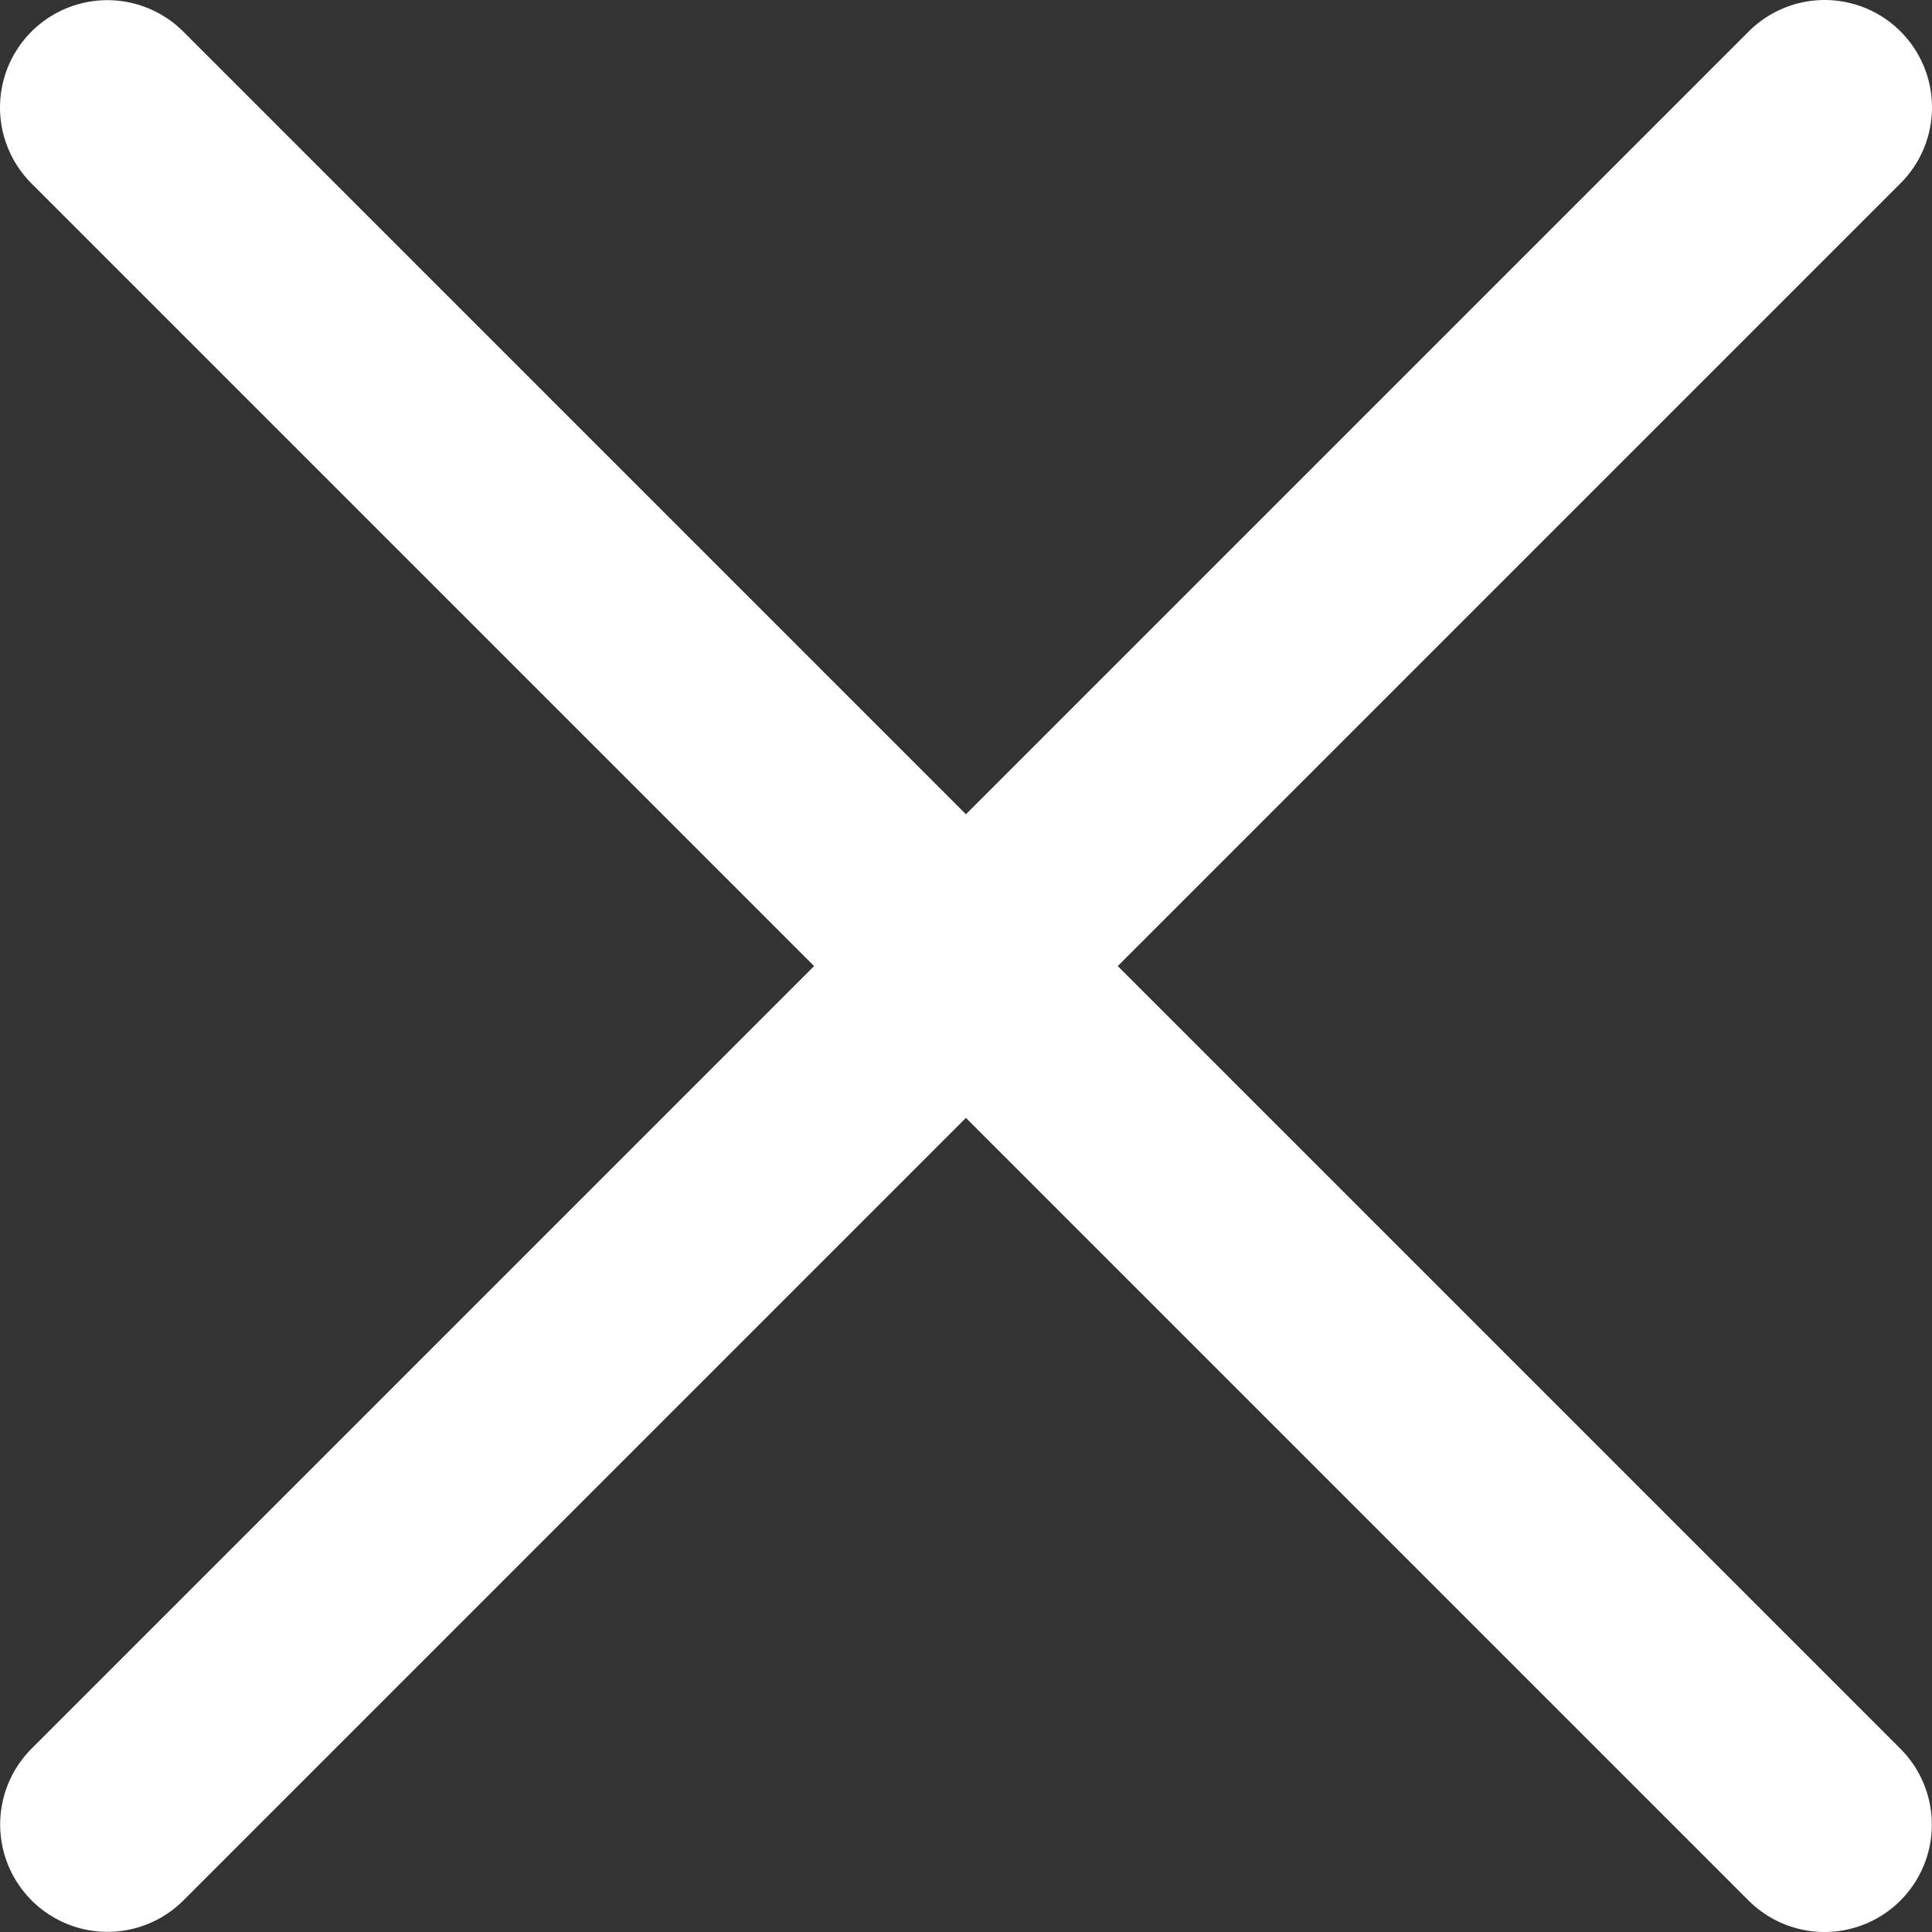 <?xml version="1.0" encoding="UTF-8"?><svg xmlns="http://www.w3.org/2000/svg" id="Layer_168ac90c2cbe90" data-name="Layer 1" viewBox="0 0 127.41 127.41" aria-hidden="true" width="127px" height="127px">
  <rect x="0" y="0" width="127.41" height="127.41" fill="#333333" stroke="none"/>
  <defs><linearGradient class="cerosgradient" data-cerosgradient="true" id="CerosGradient_id54502cbbc" gradientUnits="userSpaceOnUse" x1="50%" y1="100%" x2="50%" y2="0%"><stop offset="0%" stop-color="#d1d1d1"/><stop offset="100%" stop-color="#d1d1d1"/></linearGradient><linearGradient/>
    <style>
      .cls-1-68ac90c2cbe90{
        fill: none;
        stroke: #fff;
        stroke-linecap: round;
        stroke-linejoin: round;
        stroke-width: 14.16px;
      }
    </style>
  </defs>
  <path class="cls-1-68ac90c2cbe90" d="M120.33,7.08L7.09,120.32M120.32,120.33L7.08,7.09"/>
</svg>